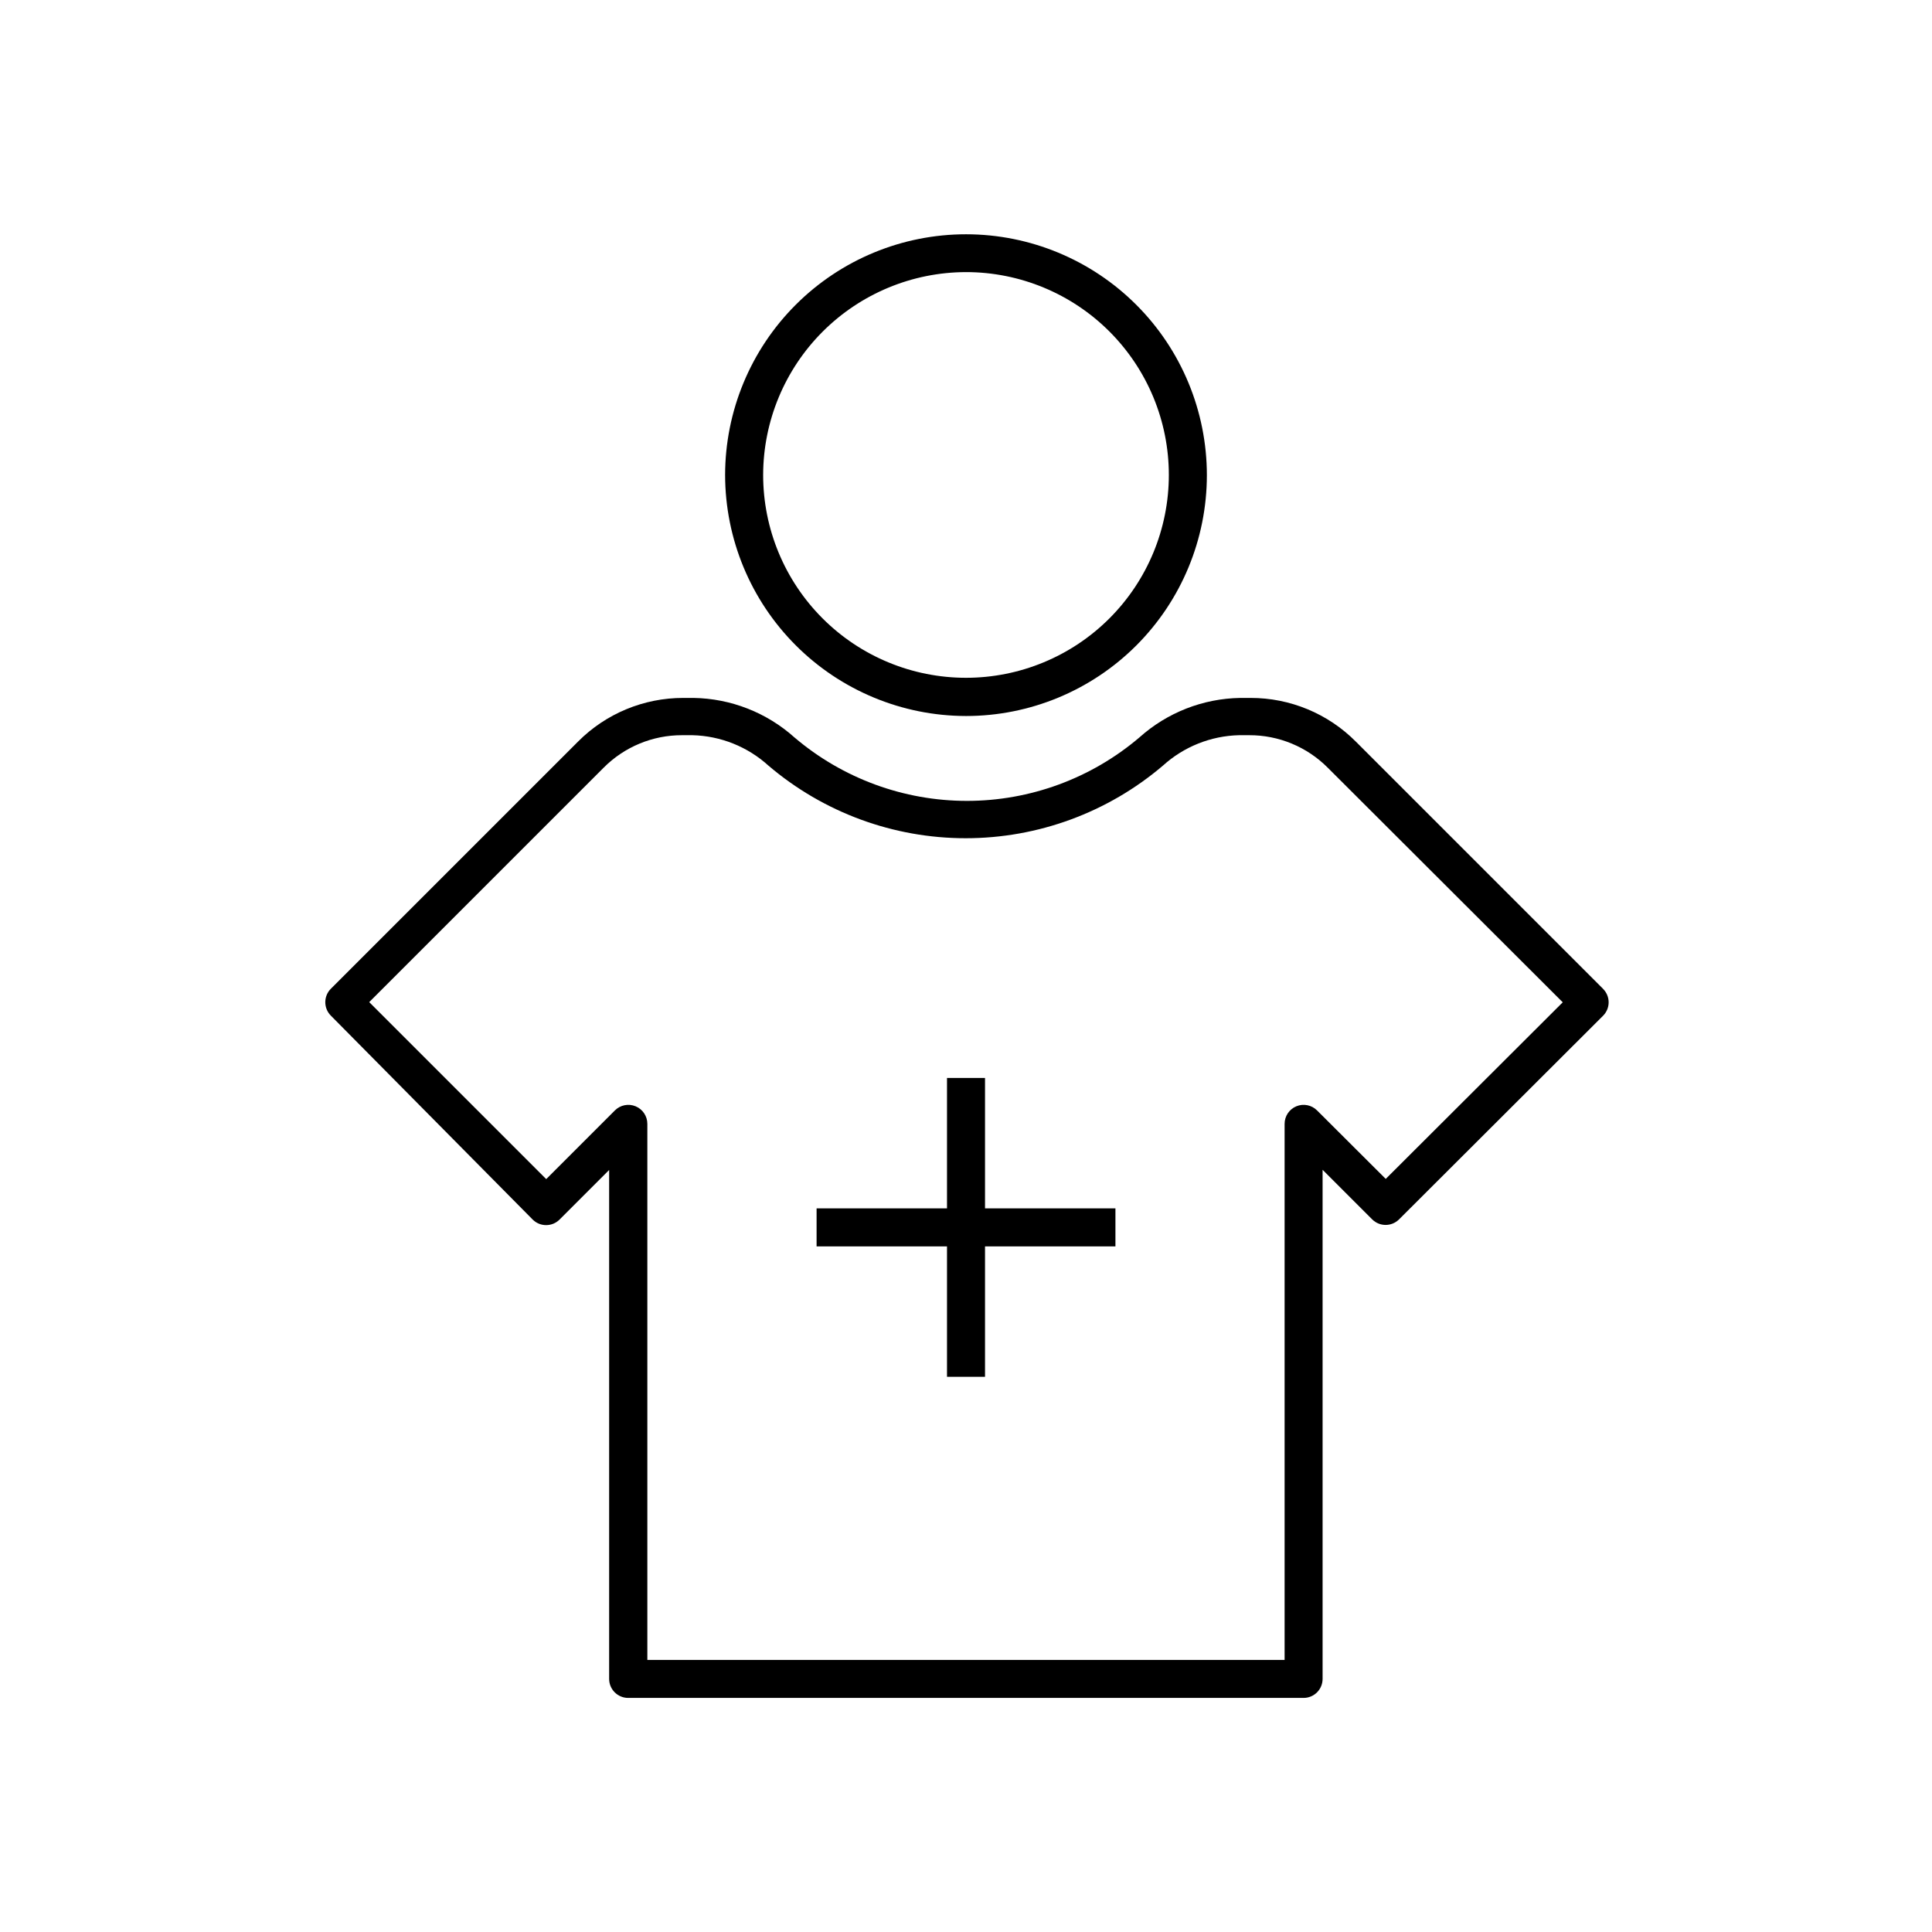 <?xml version="1.0" encoding="UTF-8"?>
<!-- The Best Svg Icon site in the world: iconSvg.co, Visit us! https://iconsvg.co -->
<svg fill="#000000" width="800px" height="800px" version="1.1" viewBox="144 144 512 512" xmlns="http://www.w3.org/2000/svg">
 <g>
  <path d="m400 333.75c16.926 0 33.16-6.723 45.129-18.688 11.969-11.969 18.699-28.199 18.703-45.125 0.004-16.93-6.715-33.164-18.68-45.137s-28.195-18.707-45.121-18.715c-16.926-0.008-33.164 6.707-45.141 18.668s-18.711 28.188-18.727 45.113c0.016 16.93 6.742 33.164 18.711 45.141 11.965 11.977 28.195 18.719 45.125 18.742zm0-117.64c14.254 0 27.93 5.664 38.012 15.742 10.078 10.082 15.742 23.754 15.742 38.012 0 14.258-5.664 27.93-15.742 38.012-10.082 10.082-23.758 15.746-38.012 15.746-14.258 0-27.934-5.664-38.012-15.746-10.082-10.082-15.746-23.754-15.746-38.012 0.027-14.246 5.699-27.906 15.773-37.98 10.078-10.074 23.734-15.75 37.984-15.773z"/>
  <path d="m568.82 406.04-65.496-65.496v0.004c-7.383-7.434-17.434-11.605-27.91-11.59h-2.719c-9.891 0.156-19.391 3.879-26.754 10.48-12.754 10.848-28.953 16.805-45.695 16.805s-32.941-5.957-45.695-16.805c-7.363-6.602-16.863-10.324-26.754-10.48h-2.719c-10.477-0.016-20.527 4.156-27.91 11.59l-65.496 65.496v-0.004c-1.953 1.965-1.953 5.141 0 7.106l53.504 54.059c1.965 1.953 5.141 1.953 7.106 0l13.148-13.148v134.87c0 1.336 0.531 2.617 1.477 3.562 0.945 0.945 2.227 1.477 3.562 1.477h179c1.336 0 2.617-0.531 3.562-1.477 0.941-0.945 1.473-2.227 1.473-3.562v-134.92l13.148 13.148h0.004c1.965 1.953 5.137 1.953 7.102 0l54.059-53.957c0.953-0.945 1.492-2.234 1.492-3.578s-0.539-2.633-1.492-3.578zm-57.586 50.383-18.188-18.137c-1.441-1.453-3.617-1.891-5.508-1.105s-3.117 2.633-3.106 4.68v142.03h-168.88v-142.03c0.012-2.047-1.215-3.894-3.106-4.68s-4.066-0.348-5.508 1.105l-18.188 18.188-46.906-46.906 62.121-62.117c5.508-5.539 13-8.641 20.809-8.617h2.719c7.469 0.18 14.621 3.039 20.152 8.062 14.582 12.422 33.113 19.242 52.27 19.242s37.688-6.82 52.27-19.242c5.535-5.019 12.688-7.879 20.152-8.062h2.723c7.809-0.02 15.297 3.082 20.809 8.617l62.27 62.168z"/>
  <path d="m405.04 429.67h-10.074v34.562h-34.562v10.074h34.562v34.562h10.074v-34.562h34.562v-10.074h-34.562z"/>
 </g>
</svg>